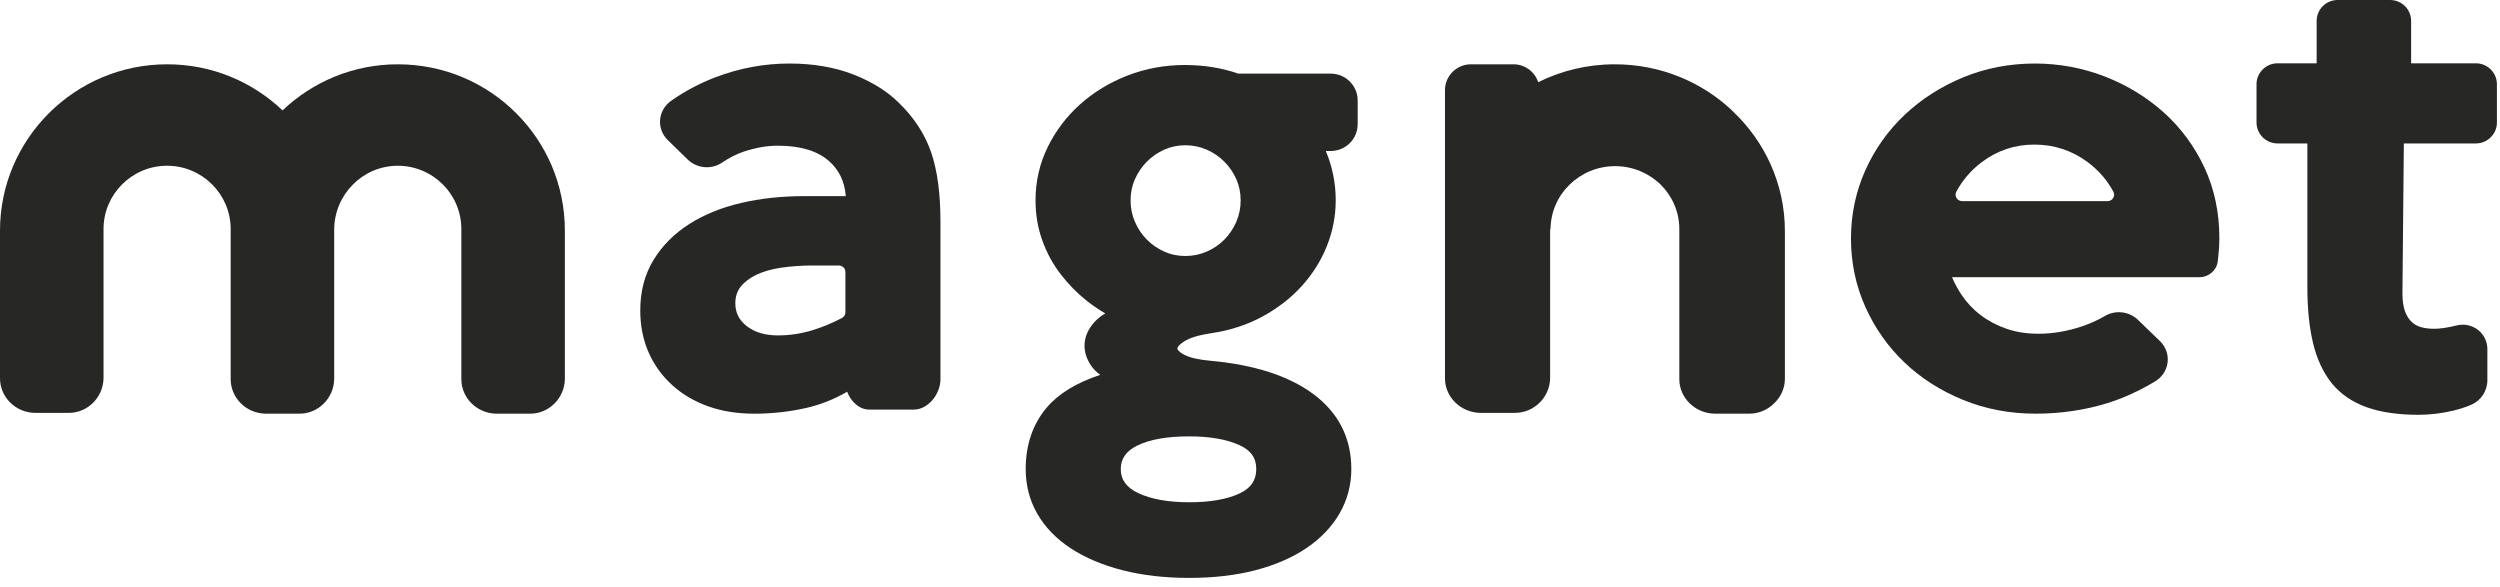 <?xml version="1.0" encoding="UTF-8"?>
<svg width="115px" height="27px" viewBox="0 0 115 27" version="1.1" xmlns="http://www.w3.org/2000/svg" xmlns:xlink="http://www.w3.org/1999/xlink">
    <!-- Generator: Sketch 52.6 (67491) - http://www.bohemiancoding.com/sketch -->
    <title>Group 7</title>
    <desc>Created with Sketch.</desc>
    <g id="Page-1" stroke="none" stroke-width="1" fill="none" fill-rule="evenodd">
        <g id="Homepage-Hover" transform="translate(-672, -2375)" fill="#272726">
            <g id="Group-7" transform="translate(672, 2375)">
                <path d="M113.893,2.912 L110.912,2.912 L110.912,0.961 C110.912,0.432 110.478,0 109.947,0 L107.531,0 C107,0 106.566,0.432 106.566,0.961 L106.566,2.912 L104.766,2.912 C104.235,2.912 103.8,3.345 103.8,3.873 L103.8,5.636 C103.8,6.165 104.235,6.598 104.766,6.598 L106.139,6.598 L106.139,13.226 C106.139,14.197 106.226,15.055 106.399,15.776 C106.576,16.518 106.867,17.142 107.263,17.631 C107.665,18.127 108.207,18.498 108.872,18.735 C109.519,18.965 110.319,19.081 111.249,19.081 C111.781,19.081 112.321,19.016 112.855,18.888 C113.144,18.819 113.419,18.729 113.671,18.622 C114.125,18.43 114.419,17.985 114.419,17.489 L114.419,16.058 C114.419,15.709 114.261,15.387 113.986,15.174 C113.706,14.957 113.348,14.883 113.001,14.971 L112.991,14.973 C112.589,15.074 112.245,15.124 111.967,15.124 C111.76,15.124 111.565,15.101 111.384,15.054 C111.221,15.011 111.08,14.936 110.952,14.822 C110.825,14.71 110.72,14.55 110.639,14.344 C110.555,14.13 110.512,13.843 110.512,13.493 L110.577,6.6 L110.577,6.598 L113.893,6.598 C114.424,6.598 114.858,6.165 114.858,5.636 L114.858,3.873 C114.858,3.345 114.424,2.912 113.893,2.912" id="Fill-13"></path>
                <path d="M18.298,2.958 C16.244,2.958 14.378,3.766 12.997,5.078 C11.621,3.768 9.76,2.958 7.686,2.958 C3.449,2.958 0,6.392 0,10.611 L0,17.406 C0,18.264 0.712,18.974 1.593,18.992 L3.168,18.992 C4.031,18.992 4.743,18.283 4.762,17.406 L4.762,10.536 C4.762,8.931 6.074,7.624 7.686,7.624 C9.298,7.624 10.611,8.931 10.611,10.536 L10.611,17.406 L10.611,17.443 C10.611,18.302 11.323,19.011 12.205,19.029 L13.779,19.029 C14.642,19.029 15.354,18.32 15.373,17.443 L15.373,17.406 L15.373,10.574 C15.373,8.971 16.658,7.641 18.268,7.625 C19.894,7.608 21.222,8.921 21.222,10.536 L21.222,17.443 C21.222,18.302 21.935,19.011 22.816,19.029 L24.391,19.029 C25.253,19.029 25.965,18.32 25.984,17.443 L25.984,10.611 C25.984,8.483 25.122,6.579 23.735,5.198 C22.347,3.816 20.435,2.958 18.298,2.958" id="Fill-15"></path>
                <path d="M79.678,5.09 L79.672,5.078 C78.274,3.768 76.384,2.958 74.278,2.958 C73.012,2.958 71.815,3.255 70.757,3.781 C70.602,3.305 70.151,2.958 69.623,2.958 L67.661,2.958 C67.006,2.958 66.469,3.492 66.469,4.145 L66.469,17.406 C66.469,18.264 67.192,18.973 68.088,18.992 L69.688,18.992 C70.564,18.992 71.288,18.283 71.306,17.406 L71.306,10.536 L71.307,10.513 L71.325,10.555 C71.325,8.95 72.659,7.643 74.297,7.643 C75.111,7.643 75.849,7.966 76.386,8.487 C76.919,9.014 77.249,9.738 77.249,10.536 L77.249,17.406 L77.249,17.443 C77.249,18.301 77.972,19.011 78.868,19.029 L80.467,19.029 C80.914,19.029 81.32,18.845 81.615,18.548 C81.917,18.26 82.105,17.862 82.105,17.424 L82.105,10.63 C82.105,8.453 81.172,6.485 79.678,5.09" id="Fill-17"></path>
                <path d="M97.205,9.111 C97.149,9.201 97.054,9.252 96.945,9.252 L90.263,9.252 C90.154,9.252 90.059,9.201 90.002,9.111 C89.944,9.019 89.941,8.912 89.992,8.815 C90.279,8.282 90.674,7.824 91.167,7.454 C91.876,6.921 92.687,6.651 93.578,6.651 C94.486,6.651 95.311,6.921 96.03,7.455 C96.527,7.824 96.926,8.282 97.214,8.815 C97.266,8.911 97.263,9.019 97.205,9.111 M101.402,7.703 C100.946,6.727 100.317,5.875 99.531,5.171 C98.748,4.468 97.834,3.912 96.816,3.517 C95.796,3.122 94.715,2.922 93.605,2.922 C92.438,2.922 91.329,3.136 90.307,3.558 C89.289,3.979 88.384,4.557 87.619,5.278 C86.853,5.999 86.243,6.859 85.805,7.834 C85.367,8.811 85.145,9.868 85.145,10.976 C85.145,12.083 85.367,13.14 85.805,14.117 C86.243,15.092 86.848,15.952 87.605,16.672 C88.36,17.393 89.265,17.972 90.295,18.393 C91.325,18.815 92.448,19.029 93.631,19.029 C94.788,19.029 95.902,18.866 96.944,18.543 C97.661,18.32 98.398,17.985 99.134,17.545 C99.456,17.352 99.666,17.033 99.71,16.67 C99.753,16.305 99.624,15.947 99.355,15.687 L98.343,14.711 C97.935,14.319 97.308,14.249 96.817,14.54 C96.503,14.727 96.143,14.888 95.748,15.02 C95.089,15.24 94.421,15.352 93.764,15.352 C93.23,15.352 92.738,15.275 92.3,15.124 C91.862,14.972 91.462,14.762 91.115,14.498 C90.767,14.235 90.471,13.92 90.231,13.563 C90.058,13.304 89.911,13.031 89.793,12.75 L101.17,12.75 C101.605,12.75 101.969,12.436 102.017,12.019 C102.028,11.918 102.039,11.818 102.049,11.719 C102.076,11.456 102.091,11.197 102.091,10.95 C102.091,9.774 101.859,8.681 101.402,7.703" id="Fill-19"></path>
                <path d="M38.889,14.367 C38.889,14.476 38.829,14.575 38.732,14.626 C38.283,14.862 37.831,15.05 37.391,15.185 C36.863,15.347 36.322,15.429 35.785,15.429 C35.196,15.429 34.713,15.285 34.349,15 C33.996,14.726 33.825,14.382 33.825,13.949 C33.825,13.647 33.907,13.397 34.074,13.186 C34.251,12.964 34.495,12.779 34.802,12.635 C35.121,12.485 35.506,12.376 35.946,12.312 C36.401,12.246 36.893,12.213 37.407,12.213 L38.582,12.213 C38.751,12.213 38.889,12.345 38.889,12.508 L38.889,14.367 Z M42.839,7.024 C42.554,6.187 42.058,5.419 41.363,4.744 C40.829,4.208 40.121,3.766 39.259,3.428 C38.4,3.093 37.41,2.922 36.317,2.922 C35.154,2.922 34.006,3.135 32.907,3.556 C32.172,3.837 31.486,4.202 30.868,4.64 C30.576,4.847 30.392,5.165 30.364,5.512 C30.336,5.858 30.465,6.197 30.717,6.444 L31.632,7.336 C32.058,7.751 32.724,7.812 33.215,7.48 C33.552,7.252 33.892,7.081 34.226,6.97 C34.762,6.792 35.287,6.702 35.785,6.702 C36.809,6.702 37.597,6.938 38.128,7.403 C38.598,7.816 38.854,8.347 38.906,9.022 L36.982,9.022 C35.955,9.022 34.98,9.128 34.087,9.337 C33.183,9.548 32.38,9.875 31.701,10.309 C31.013,10.748 30.462,11.302 30.062,11.958 C29.657,12.619 29.452,13.401 29.452,14.282 C29.452,14.981 29.58,15.627 29.833,16.204 C30.086,16.783 30.452,17.291 30.921,17.715 C31.388,18.14 31.947,18.468 32.581,18.693 C33.212,18.917 33.923,19.03 34.696,19.03 C35.509,19.03 36.313,18.941 37.084,18.766 C37.739,18.618 38.371,18.367 38.97,18.019 C39.131,18.458 39.519,18.842 39.986,18.842 L42.024,18.842 C42.721,18.842 43.261,18.095 43.261,17.452 L43.261,10.182 C43.261,8.913 43.119,7.851 42.839,7.024 Z" id="Fill-21"></path>
                <path d="M56.869,10.207 C56.733,10.518 56.548,10.793 56.32,11.023 C56.09,11.254 55.818,11.439 55.508,11.574 C55.202,11.708 54.872,11.776 54.525,11.776 C54.179,11.776 53.854,11.709 53.558,11.575 C53.256,11.44 52.987,11.255 52.757,11.023 C52.528,10.793 52.343,10.518 52.208,10.206 C52.074,9.899 52.007,9.565 52.007,9.216 C52.007,8.867 52.074,8.539 52.207,8.241 C52.342,7.937 52.527,7.666 52.757,7.435 C52.987,7.204 53.256,7.018 53.558,6.883 C53.855,6.749 54.18,6.682 54.525,6.682 C54.871,6.682 55.202,6.75 55.508,6.884 C55.817,7.019 56.09,7.205 56.319,7.435 C56.549,7.666 56.735,7.937 56.87,8.24 C57.003,8.54 57.07,8.868 57.07,9.216 C57.07,9.565 57.003,9.898 56.869,10.207 M54.698,20.073 C55.643,20.073 56.42,20.208 57.008,20.473 C57.54,20.712 57.788,21.063 57.788,21.575 C57.788,22.091 57.547,22.446 57.029,22.694 C56.46,22.966 55.675,23.104 54.698,23.104 C53.737,23.104 52.948,22.961 52.352,22.68 C51.816,22.426 51.555,22.065 51.555,21.575 C51.555,21.101 51.804,20.748 52.316,20.495 C52.884,20.215 53.685,20.073 54.698,20.073 M62.453,5.714 L62.453,4.619 C62.453,3.94 61.898,3.387 61.215,3.387 L56.964,3.387 C56.206,3.123 55.377,2.99 54.498,2.99 C53.583,2.99 52.701,3.152 51.874,3.471 C51.049,3.791 50.315,4.236 49.691,4.793 C49.065,5.352 48.561,6.017 48.193,6.768 C47.822,7.525 47.634,8.348 47.634,9.216 C47.634,9.862 47.738,10.481 47.944,11.054 C48.149,11.625 48.432,12.148 48.787,12.609 C49.138,13.066 49.536,13.474 49.971,13.821 C50.25,14.044 50.543,14.243 50.844,14.416 C50.636,14.538 50.458,14.683 50.315,14.848 C50.055,15.149 49.912,15.474 49.891,15.815 C49.869,16.157 49.97,16.495 50.19,16.818 C50.298,16.976 50.438,17.118 50.611,17.243 C49.519,17.604 48.695,18.107 48.156,18.74 C47.51,19.502 47.182,20.456 47.182,21.575 C47.182,22.326 47.363,23.022 47.721,23.642 C48.076,24.259 48.596,24.793 49.265,25.23 C49.922,25.658 50.72,25.996 51.637,26.231 C52.547,26.465 53.582,26.584 54.711,26.584 C55.823,26.584 56.844,26.465 57.746,26.231 C58.655,25.995 59.445,25.653 60.094,25.214 C60.753,24.769 61.266,24.232 61.621,23.616 C61.979,22.995 62.161,22.308 62.161,21.575 C62.161,20.15 61.574,18.991 60.417,18.129 C59.291,17.291 57.692,16.775 55.666,16.594 C55.122,16.545 54.714,16.449 54.456,16.309 C54.237,16.19 54.159,16.087 54.159,16.031 C54.159,15.968 54.242,15.85 54.472,15.704 C54.73,15.54 55.138,15.415 55.68,15.333 C56.558,15.206 57.363,14.947 58.071,14.562 C58.777,14.178 59.388,13.705 59.884,13.155 C60.382,12.605 60.771,11.985 61.038,11.314 C61.306,10.641 61.443,9.935 61.443,9.216 C61.443,8.424 61.289,7.663 60.987,6.946 L61.215,6.946 C61.898,6.946 62.453,6.393 62.453,5.714" id="Fill-23"></path>
            </g>
        </g>
    </g>
</svg>
